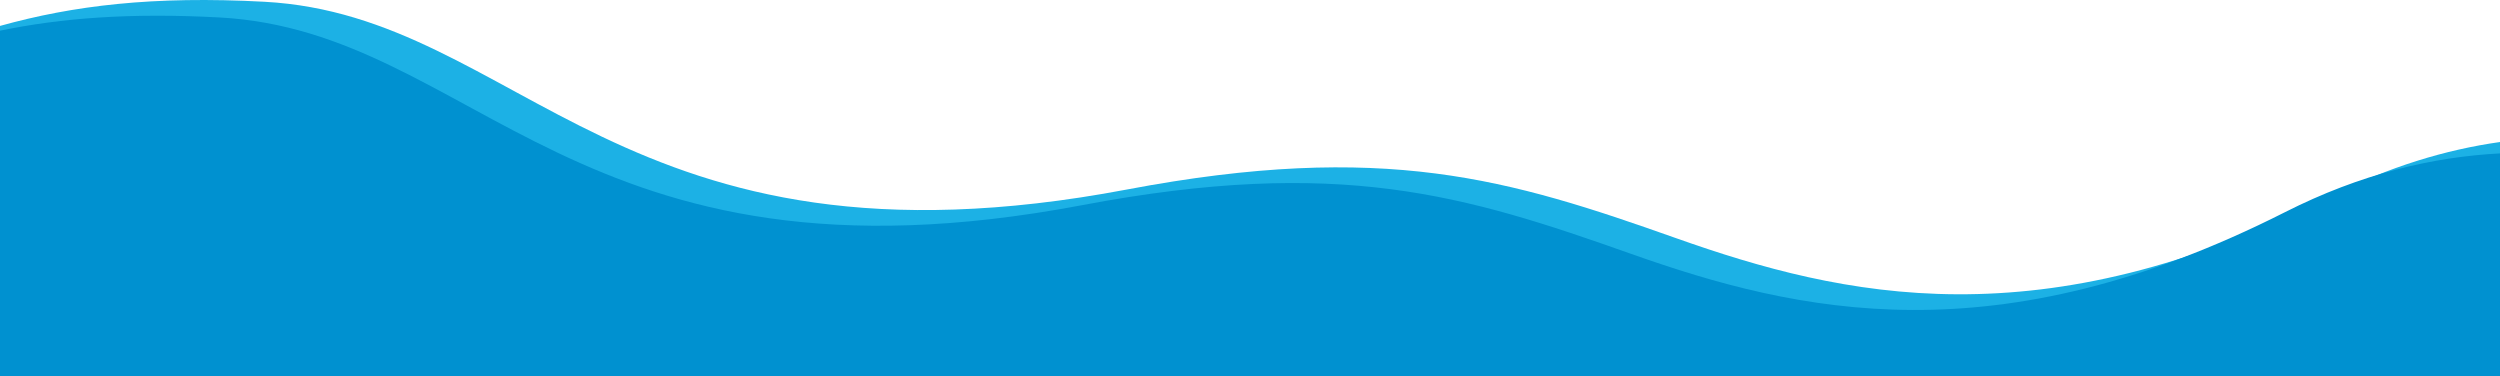 <?xml version="1.0" encoding="UTF-8"?> <svg xmlns="http://www.w3.org/2000/svg" id="_Слой_2" data-name="Слой 2" viewBox="0 0 1200 180.65"> <defs> <style> .cls-1 { fill: #1cb1e5; } .cls-2 { fill: #0091d0; } </style> </defs> <g id="_Слой_1-2" data-name="Слой 1"> <g> <path class="cls-1" d="m1200,68.17v112.15H0V12.44C35.02,2.69,73.42-2.06,126.96.85c123.5,6.67,170.71,136.13,413.93,90.12,123.5-23.35,183.6-4.99,263.71,23.38,80.11,28.37,175.27,50.06,313.8-20.04,28.37-14.35,55.63-22.46,81.6-26.14h0Z"></path> <path class="cls-2" d="m1200,73.64v107.02H0V14.74c29.45-6.1,62.57-8.66,105.36-6.36,123.5,6.67,170.71,136.13,413.93,90.12,123.5-23.35,183.6-4.99,263.71,23.38,80.11,28.37,175.25,50.06,313.8-20.04,36.36-18.41,70.85-26.52,103.2-28.2h0Z"></path> </g> </g> </svg> 